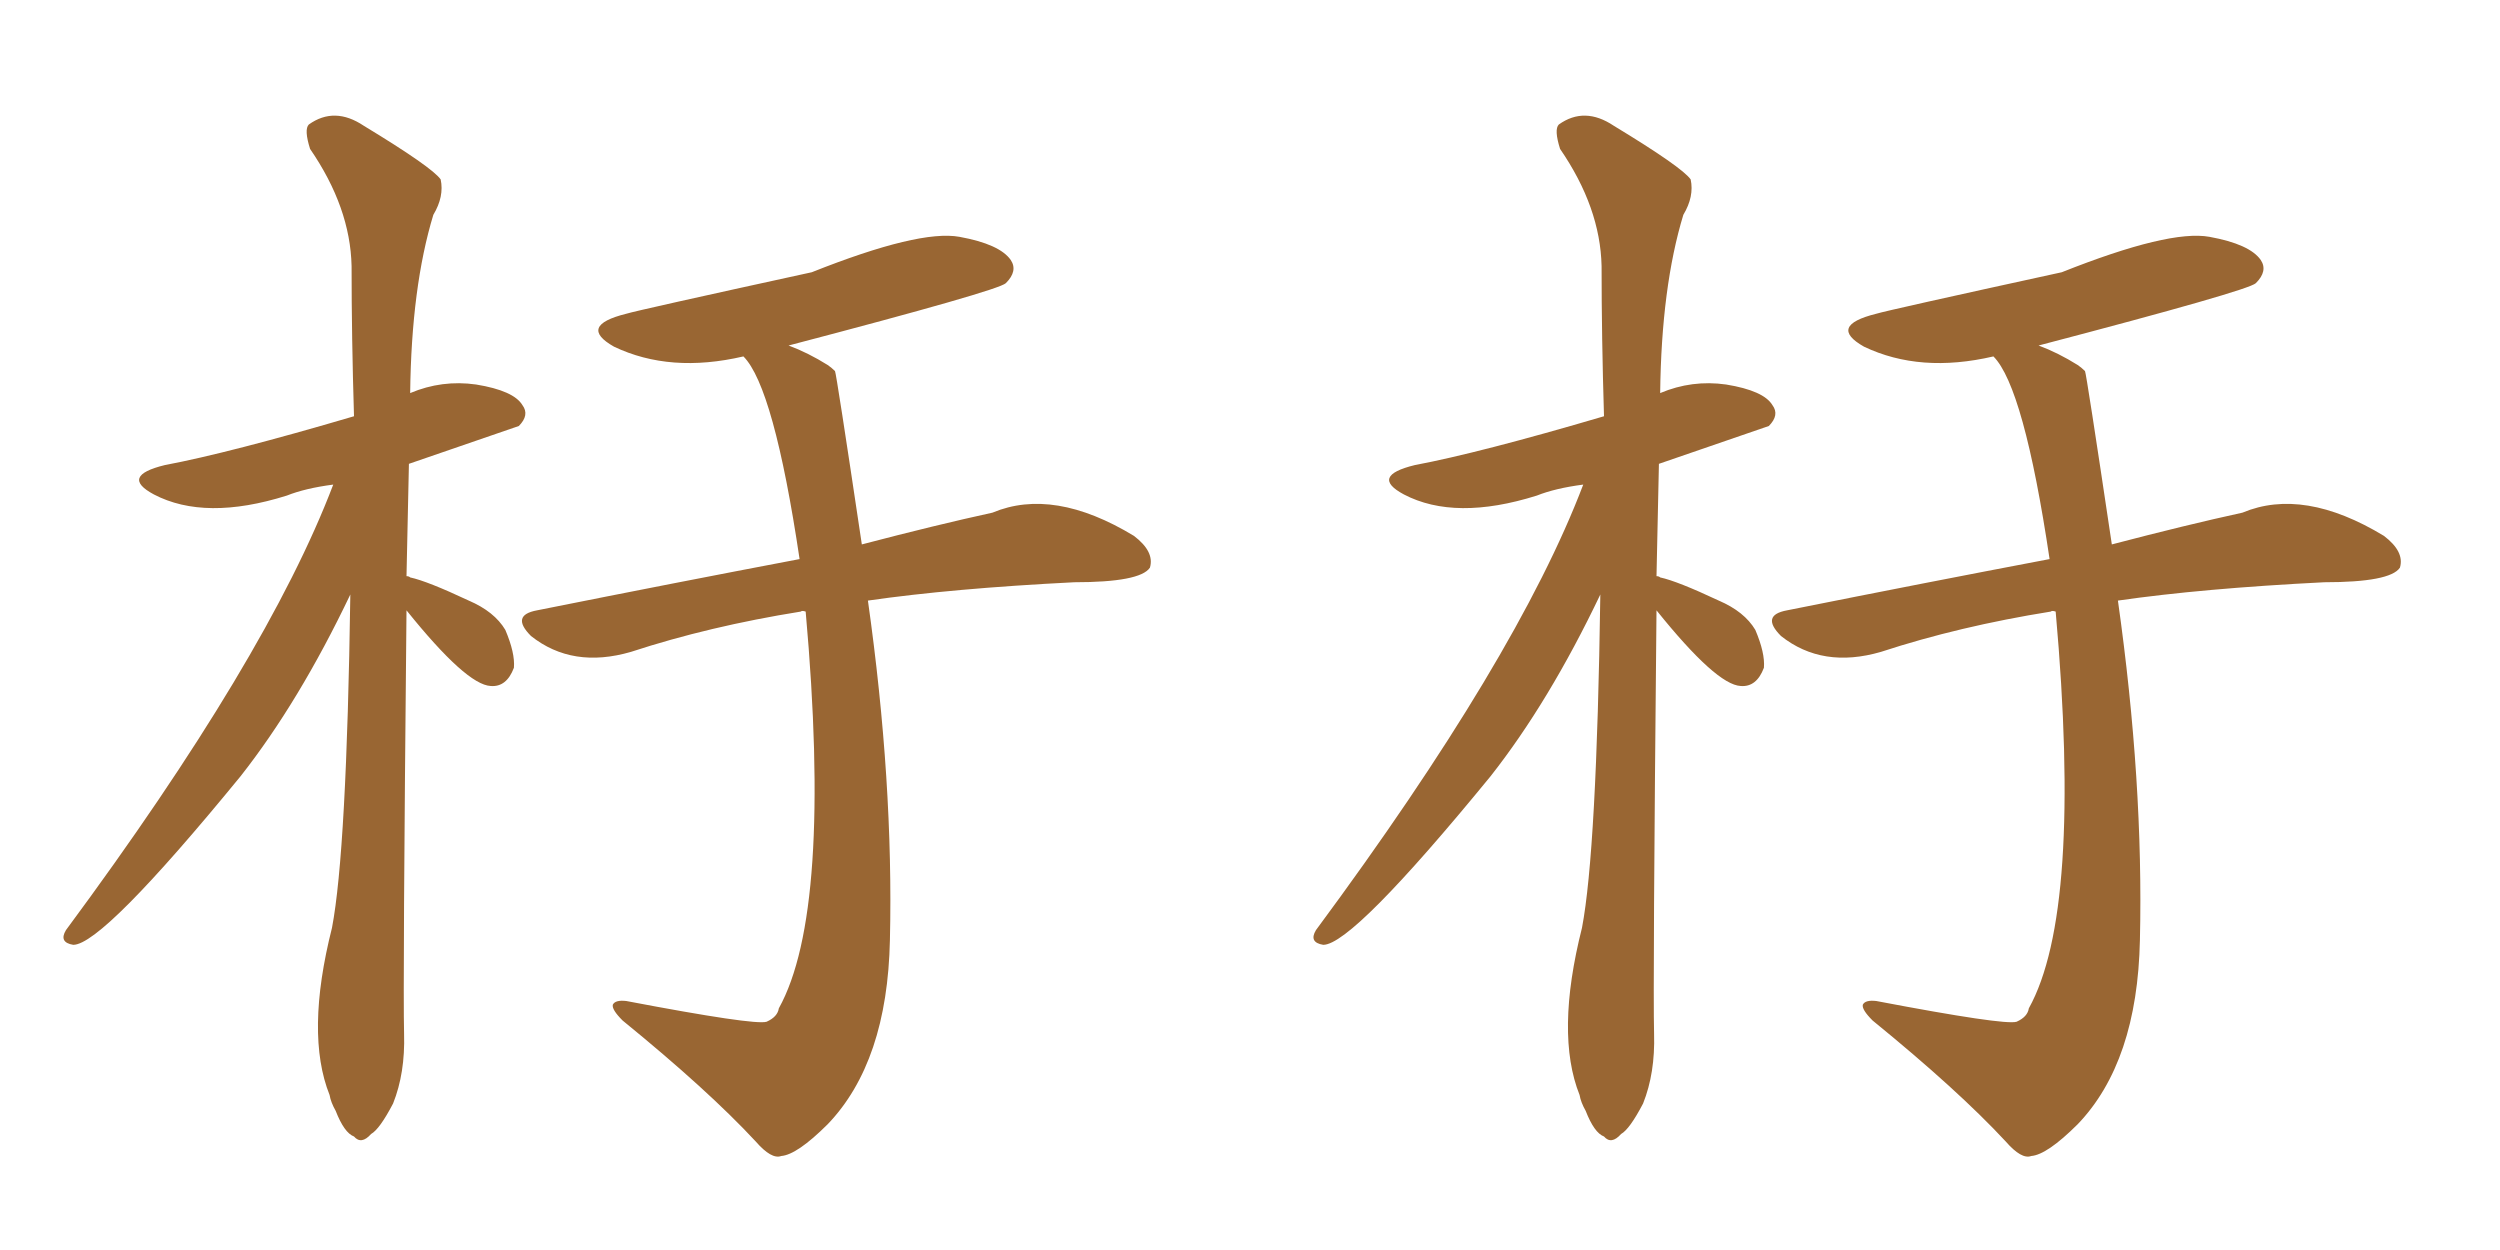 <svg xmlns="http://www.w3.org/2000/svg" xmlns:xlink="http://www.w3.org/1999/xlink" width="300" height="150"><path fill="#996633" padding="10" d="M96.68 73.39L96.68 73.39Q96.24 73.24 96.09 73.39L96.09 73.39Q85.11 75.15 75.73 78.22L75.73 78.22Q68.70 80.27 63.72 76.32L63.72 76.32Q61.23 73.83 64.45 73.24L64.45 73.24Q81.30 69.87 95.95 67.09L95.95 67.09Q92.87 46.44 89.21 42.77L89.21 42.77Q80.42 44.82 73.68 41.60L73.68 41.60Q69.29 39.11 75.15 37.65L75.15 37.65Q76.61 37.21 97.41 32.67L97.41 32.67Q110.30 27.54 115.14 28.42L115.14 28.42Q119.97 29.30 121.29 31.20L121.29 31.20Q122.17 32.52 120.70 33.98L120.70 33.98Q119.82 34.86 94.63 41.46L94.63 41.46Q96.97 42.33 99.32 43.80L99.32 43.80Q99.76 44.09 100.20 44.53L100.20 44.53Q100.34 44.68 103.42 65.33L103.42 65.33Q112.35 62.99 119.09 61.52L119.09 61.52Q126.42 58.45 136.08 64.31L136.08 64.31Q138.57 66.21 137.99 68.12L137.99 68.12Q136.82 69.87 128.91 69.87L128.91 69.87Q114.26 70.61 104.15 72.07L104.15 72.07Q107.23 93.90 106.79 112.79L106.79 112.79Q106.49 127.44 99.32 134.91L99.32 134.91Q95.65 138.57 93.75 138.72L93.75 138.72Q92.58 139.16 90.67 136.96L90.67 136.96Q84.96 130.81 74.71 122.46L74.71 122.46Q73.39 121.14 73.54 120.56L73.54 120.56Q73.83 119.97 75.15 120.12L75.15 120.12Q90.53 123.05 91.99 122.61L91.99 122.61Q93.31 122.02 93.46 121.00L93.46 121.00Q99.90 109.42 96.68 73.39ZM48.78 73.24L48.78 73.24L48.78 73.24Q48.34 118.21 48.49 124.07L48.49 124.07Q48.63 128.76 47.17 132.42L47.17 132.42Q45.56 135.50 44.53 136.08L44.53 136.08Q43.36 137.40 42.48 136.38L42.48 136.38Q41.31 135.94 40.28 133.30L40.28 133.30Q39.70 132.28 39.55 131.40L39.55 131.40Q36.62 124.07 39.84 111.33L39.84 111.33Q41.60 102.10 42.04 71.34L42.04 71.34Q35.89 84.23 28.86 93.16L28.86 93.16Q12.30 113.38 8.79 113.38L8.79 113.38Q7.03 113.09 7.91 111.62L7.91 111.62Q32.08 78.96 39.99 58.15L39.99 58.15Q36.62 58.59 34.42 59.47L34.42 59.47Q24.61 62.55 18.46 59.33L18.46 59.33Q14.36 57.13 19.78 55.81L19.78 55.81Q27.54 54.35 42.48 49.95L42.48 49.95Q42.19 40.43 42.19 31.93L42.19 31.93Q42.04 24.90 37.21 17.87L37.21 17.87Q36.47 15.53 37.06 14.94L37.06 14.94Q40.14 12.74 43.65 15.09L43.65 15.09Q51.86 20.07 52.88 21.53L52.88 21.53Q53.32 23.58 52.00 25.78L52.00 25.78Q49.37 34.42 49.22 47.17L49.22 47.17Q53.03 45.56 57.13 46.14L57.13 46.14Q61.67 46.88 62.70 48.63L62.70 48.63Q63.57 49.80 62.26 51.12L62.26 51.12Q61.82 51.27 49.07 55.66L49.07 55.66Q48.93 62.84 48.78 69.14L48.78 69.14Q49.07 69.14 49.22 69.29L49.22 69.29Q51.27 69.73 56.25 72.07L56.25 72.07Q59.33 73.39 60.64 75.59L60.64 75.59Q61.82 78.37 61.67 80.13L61.67 80.13Q60.79 82.47 58.89 82.32L58.89 82.32Q55.96 82.18 48.78 73.24ZM246.68 73.39L246.68 73.39Q246.24 73.24 246.09 73.39L246.09 73.39Q235.11 75.15 225.73 78.22L225.73 78.22Q218.70 80.27 213.72 76.32L213.72 76.32Q211.23 73.83 214.45 73.24L214.45 73.24Q231.30 69.87 245.95 67.09L245.95 67.09Q242.87 46.44 239.21 42.77L239.21 42.77Q230.42 44.82 223.68 41.60L223.68 41.60Q219.29 39.11 225.15 37.65L225.15 37.65Q226.61 37.21 247.41 32.67L247.41 32.67Q260.30 27.54 265.14 28.42L265.14 28.42Q269.97 29.30 271.29 31.20L271.29 31.20Q272.17 32.52 270.70 33.98L270.70 33.98Q269.82 34.86 244.63 41.46L244.63 41.46Q246.97 42.33 249.32 43.80L249.32 43.80Q249.76 44.09 250.20 44.53L250.20 44.53Q250.34 44.68 253.42 65.33L253.42 65.33Q262.35 62.99 269.09 61.52L269.09 61.52Q276.42 58.45 286.08 64.31L286.08 64.31Q288.57 66.21 287.99 68.12L287.99 68.12Q286.82 69.87 278.91 69.87L278.91 69.87Q264.26 70.61 254.15 72.07L254.15 72.07Q257.23 93.90 256.79 112.79L256.79 112.79Q256.49 127.44 249.32 134.91L249.32 134.91Q245.65 138.57 243.75 138.72L243.75 138.72Q242.58 139.16 240.67 136.96L240.67 136.96Q234.96 130.81 224.71 122.46L224.71 122.46Q223.39 121.14 223.54 120.56L223.54 120.56Q223.83 119.97 225.15 120.12L225.15 120.12Q240.53 123.05 241.99 122.61L241.99 122.61Q243.31 122.02 243.46 121.00L243.46 121.00Q249.90 109.42 246.68 73.39ZM198.78 73.24L198.78 73.24L198.78 73.24Q198.34 118.21 198.49 124.07L198.49 124.07Q198.63 128.76 197.17 132.42L197.17 132.42Q195.56 135.50 194.53 136.08L194.53 136.08Q193.36 137.40 192.48 136.38L192.48 136.38Q191.31 135.94 190.28 133.30L190.28 133.30Q189.70 132.28 189.55 131.40L189.55 131.40Q186.62 124.07 189.84 111.33L189.84 111.33Q191.60 102.10 192.04 71.34L192.04 71.34Q185.89 84.23 178.86 93.16L178.86 93.16Q162.30 113.38 158.79 113.38L158.79 113.38Q157.03 113.09 157.91 111.62L157.91 111.62Q182.08 78.96 189.99 58.15L189.99 58.15Q186.62 58.59 184.42 59.47L184.42 59.47Q174.61 62.55 168.46 59.33L168.46 59.33Q164.36 57.13 169.78 55.81L169.78 55.81Q177.54 54.35 192.48 49.95L192.48 49.95Q192.19 40.43 192.19 31.93L192.19 31.93Q192.04 24.90 187.21 17.87L187.21 17.87Q186.47 15.53 187.06 14.94L187.06 14.94Q190.14 12.74 193.65 15.09L193.65 15.09Q201.86 20.07 202.88 21.53L202.88 21.53Q203.32 23.58 202.00 25.78L202.00 25.78Q199.37 34.42 199.22 47.17L199.22 47.17Q203.03 45.56 207.13 46.14L207.13 46.14Q211.67 46.88 212.70 48.63L212.70 48.63Q213.57 49.80 212.26 51.12L212.26 51.12Q211.82 51.27 199.07 55.66L199.07 55.66Q198.93 62.84 198.78 69.14L198.78 69.14Q199.07 69.14 199.22 69.29L199.22 69.29Q201.27 69.73 206.25 72.07L206.25 72.07Q209.33 73.39 210.64 75.59L210.64 75.59Q211.82 78.37 211.67 80.13L211.67 80.13Q210.79 82.47 208.89 82.32L208.89 82.32Q205.96 82.18 198.78 73.24Z"/></svg>